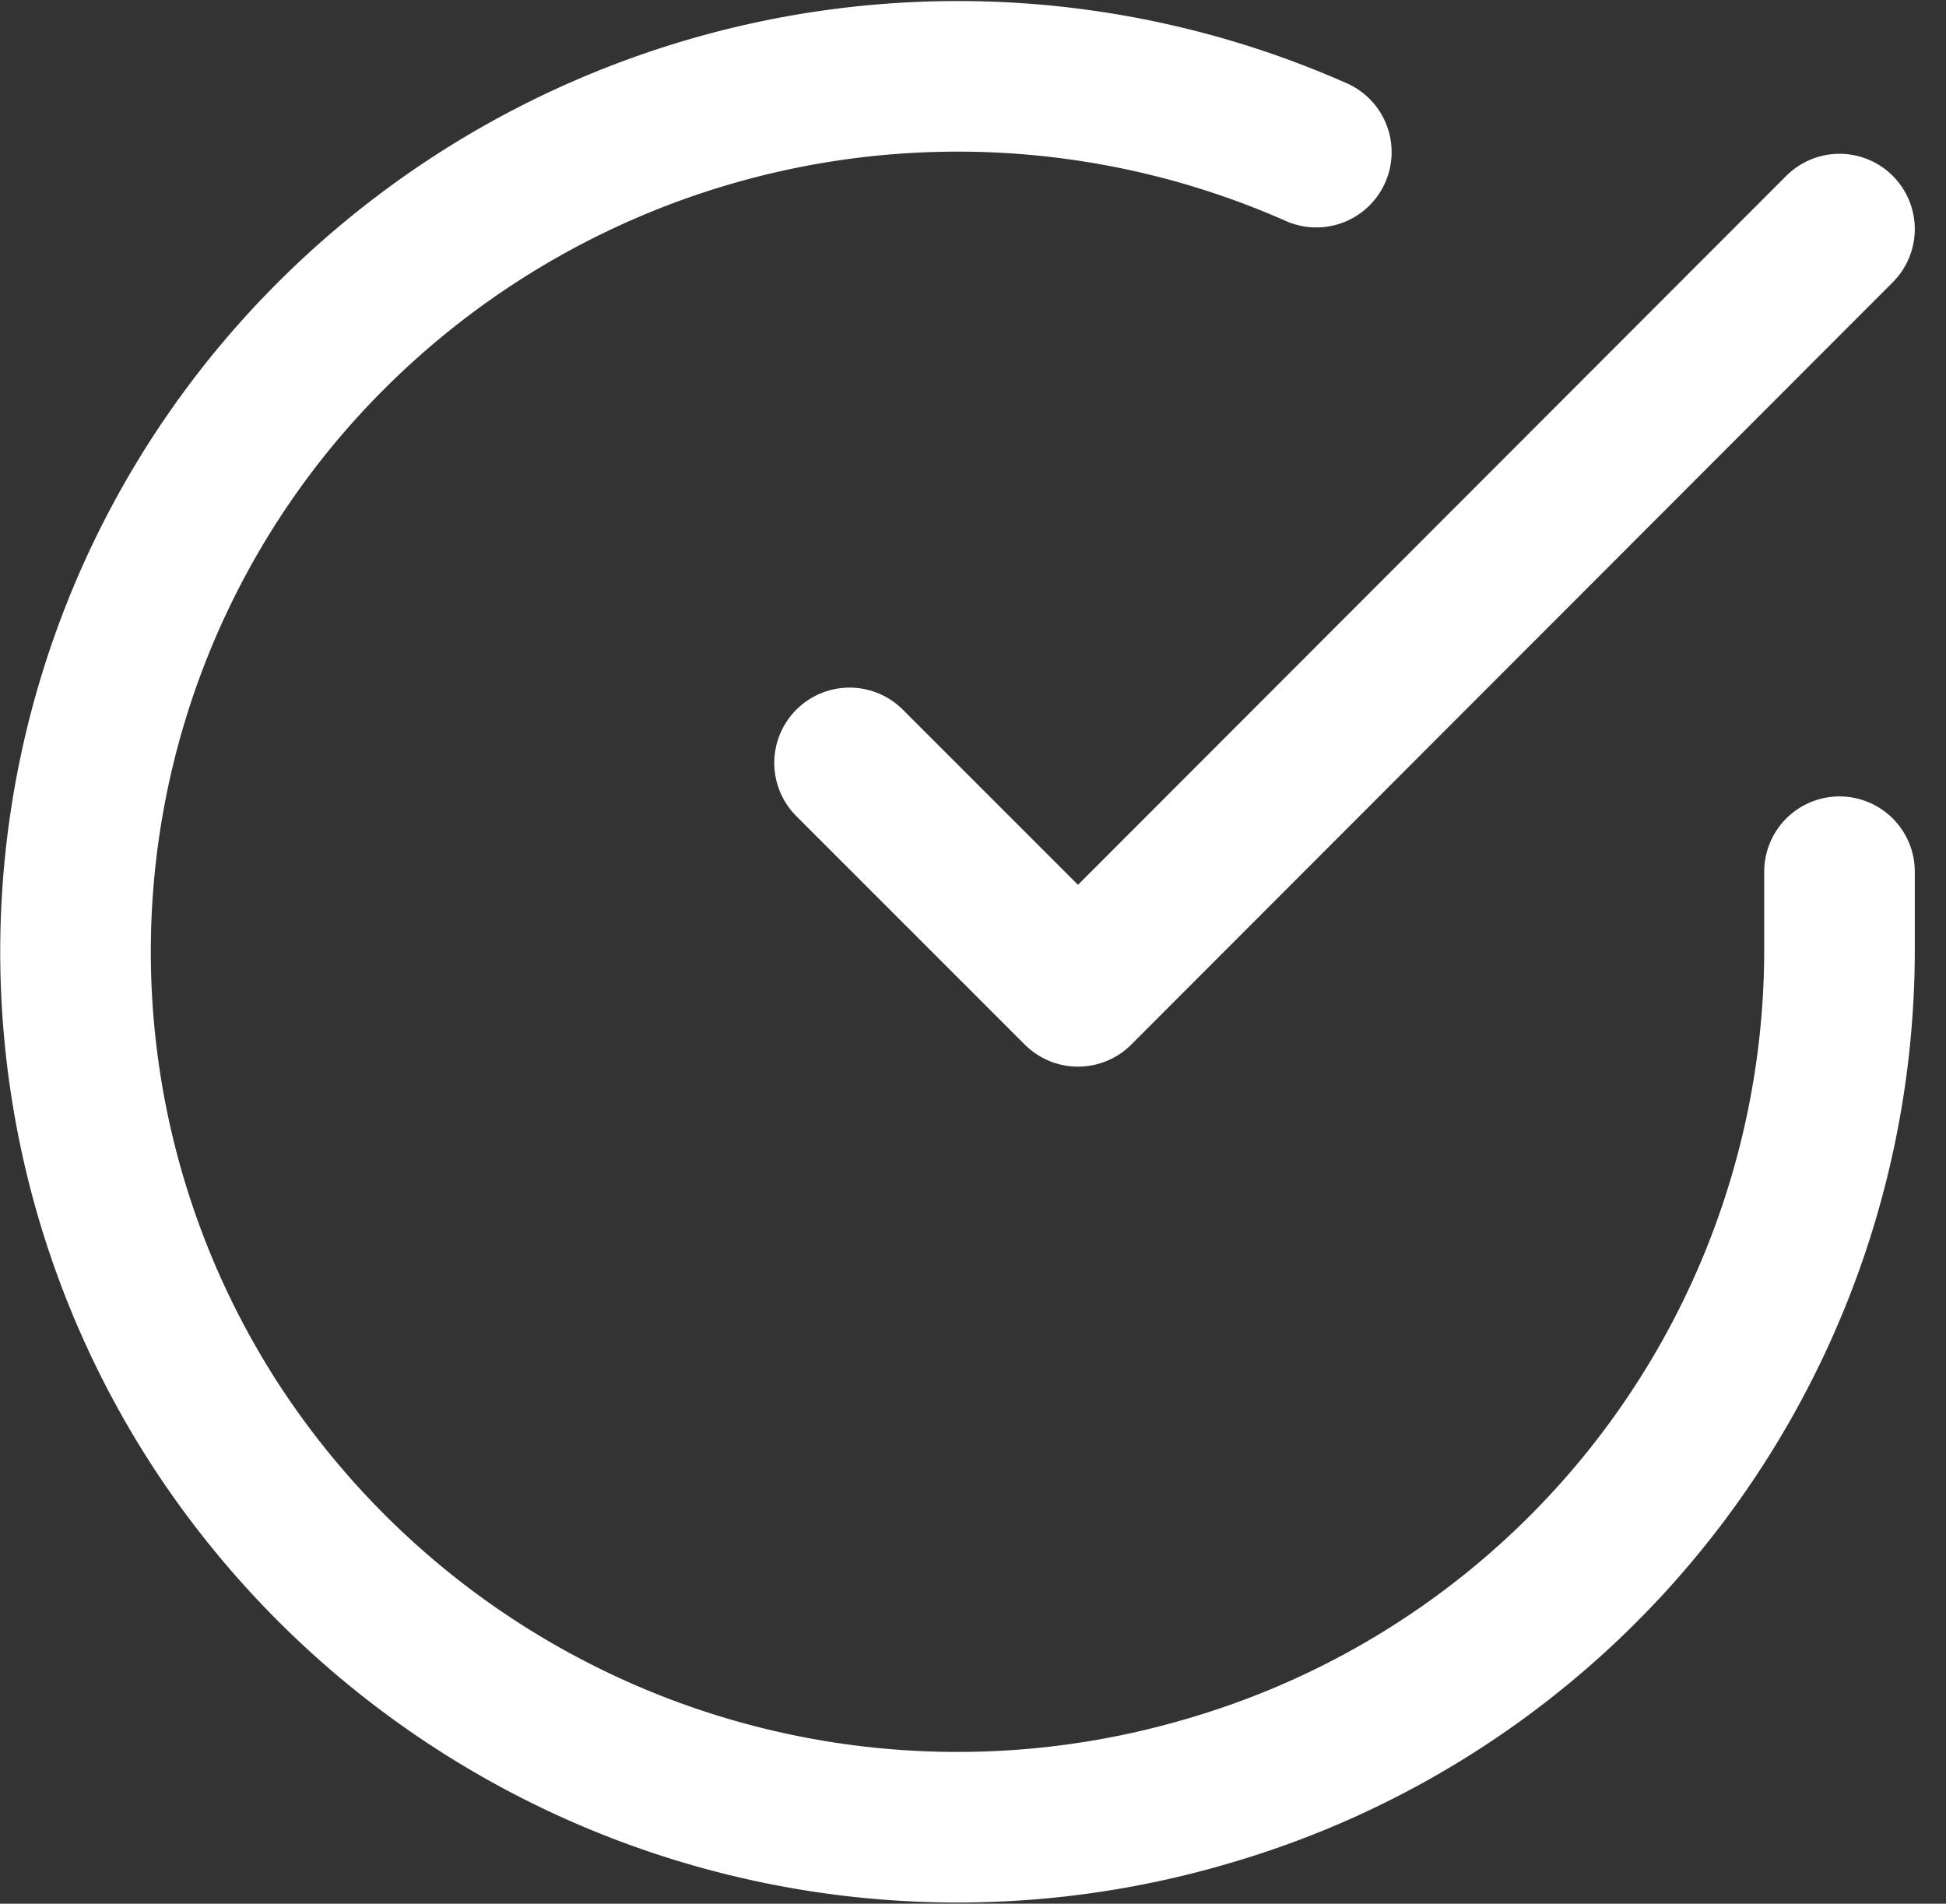 <svg xmlns="http://www.w3.org/2000/svg" width="64.613" height="63.207" viewBox="0 0 64.613 63.207">
  <rect x="0" y="0" width="64.613" height="63.207" fill="#333333" stroke="none"/>
  <g id="Icon_feather-check-circle" data-name="Icon feather-check-circle" transform="translate(-0.494 -0.457)">
    <path id="Path_211" data-name="Path 211" d="M61.571,29.4v2.674A29.094,29.094,0,0,1,40.589,59.928,29.4,29.4,0,0,1,7.718,47.876a28.891,28.891,0,0,1,2.306-34.7A29.436,29.436,0,0,1,44.2,5.508" transform="translate(0 0)" fill="none" stroke="#fff" stroke-linecap="round" stroke-linejoin="round" stroke-width="5"/>
    <path id="Path_212" data-name="Path 212" d="M46.369,6,21.085,31.309,13.5,23.724" transform="translate(15.202 2.063)" fill="none" stroke="#fff" stroke-linecap="round" stroke-linejoin="round" stroke-width="5"/>
  </g>
</svg>
